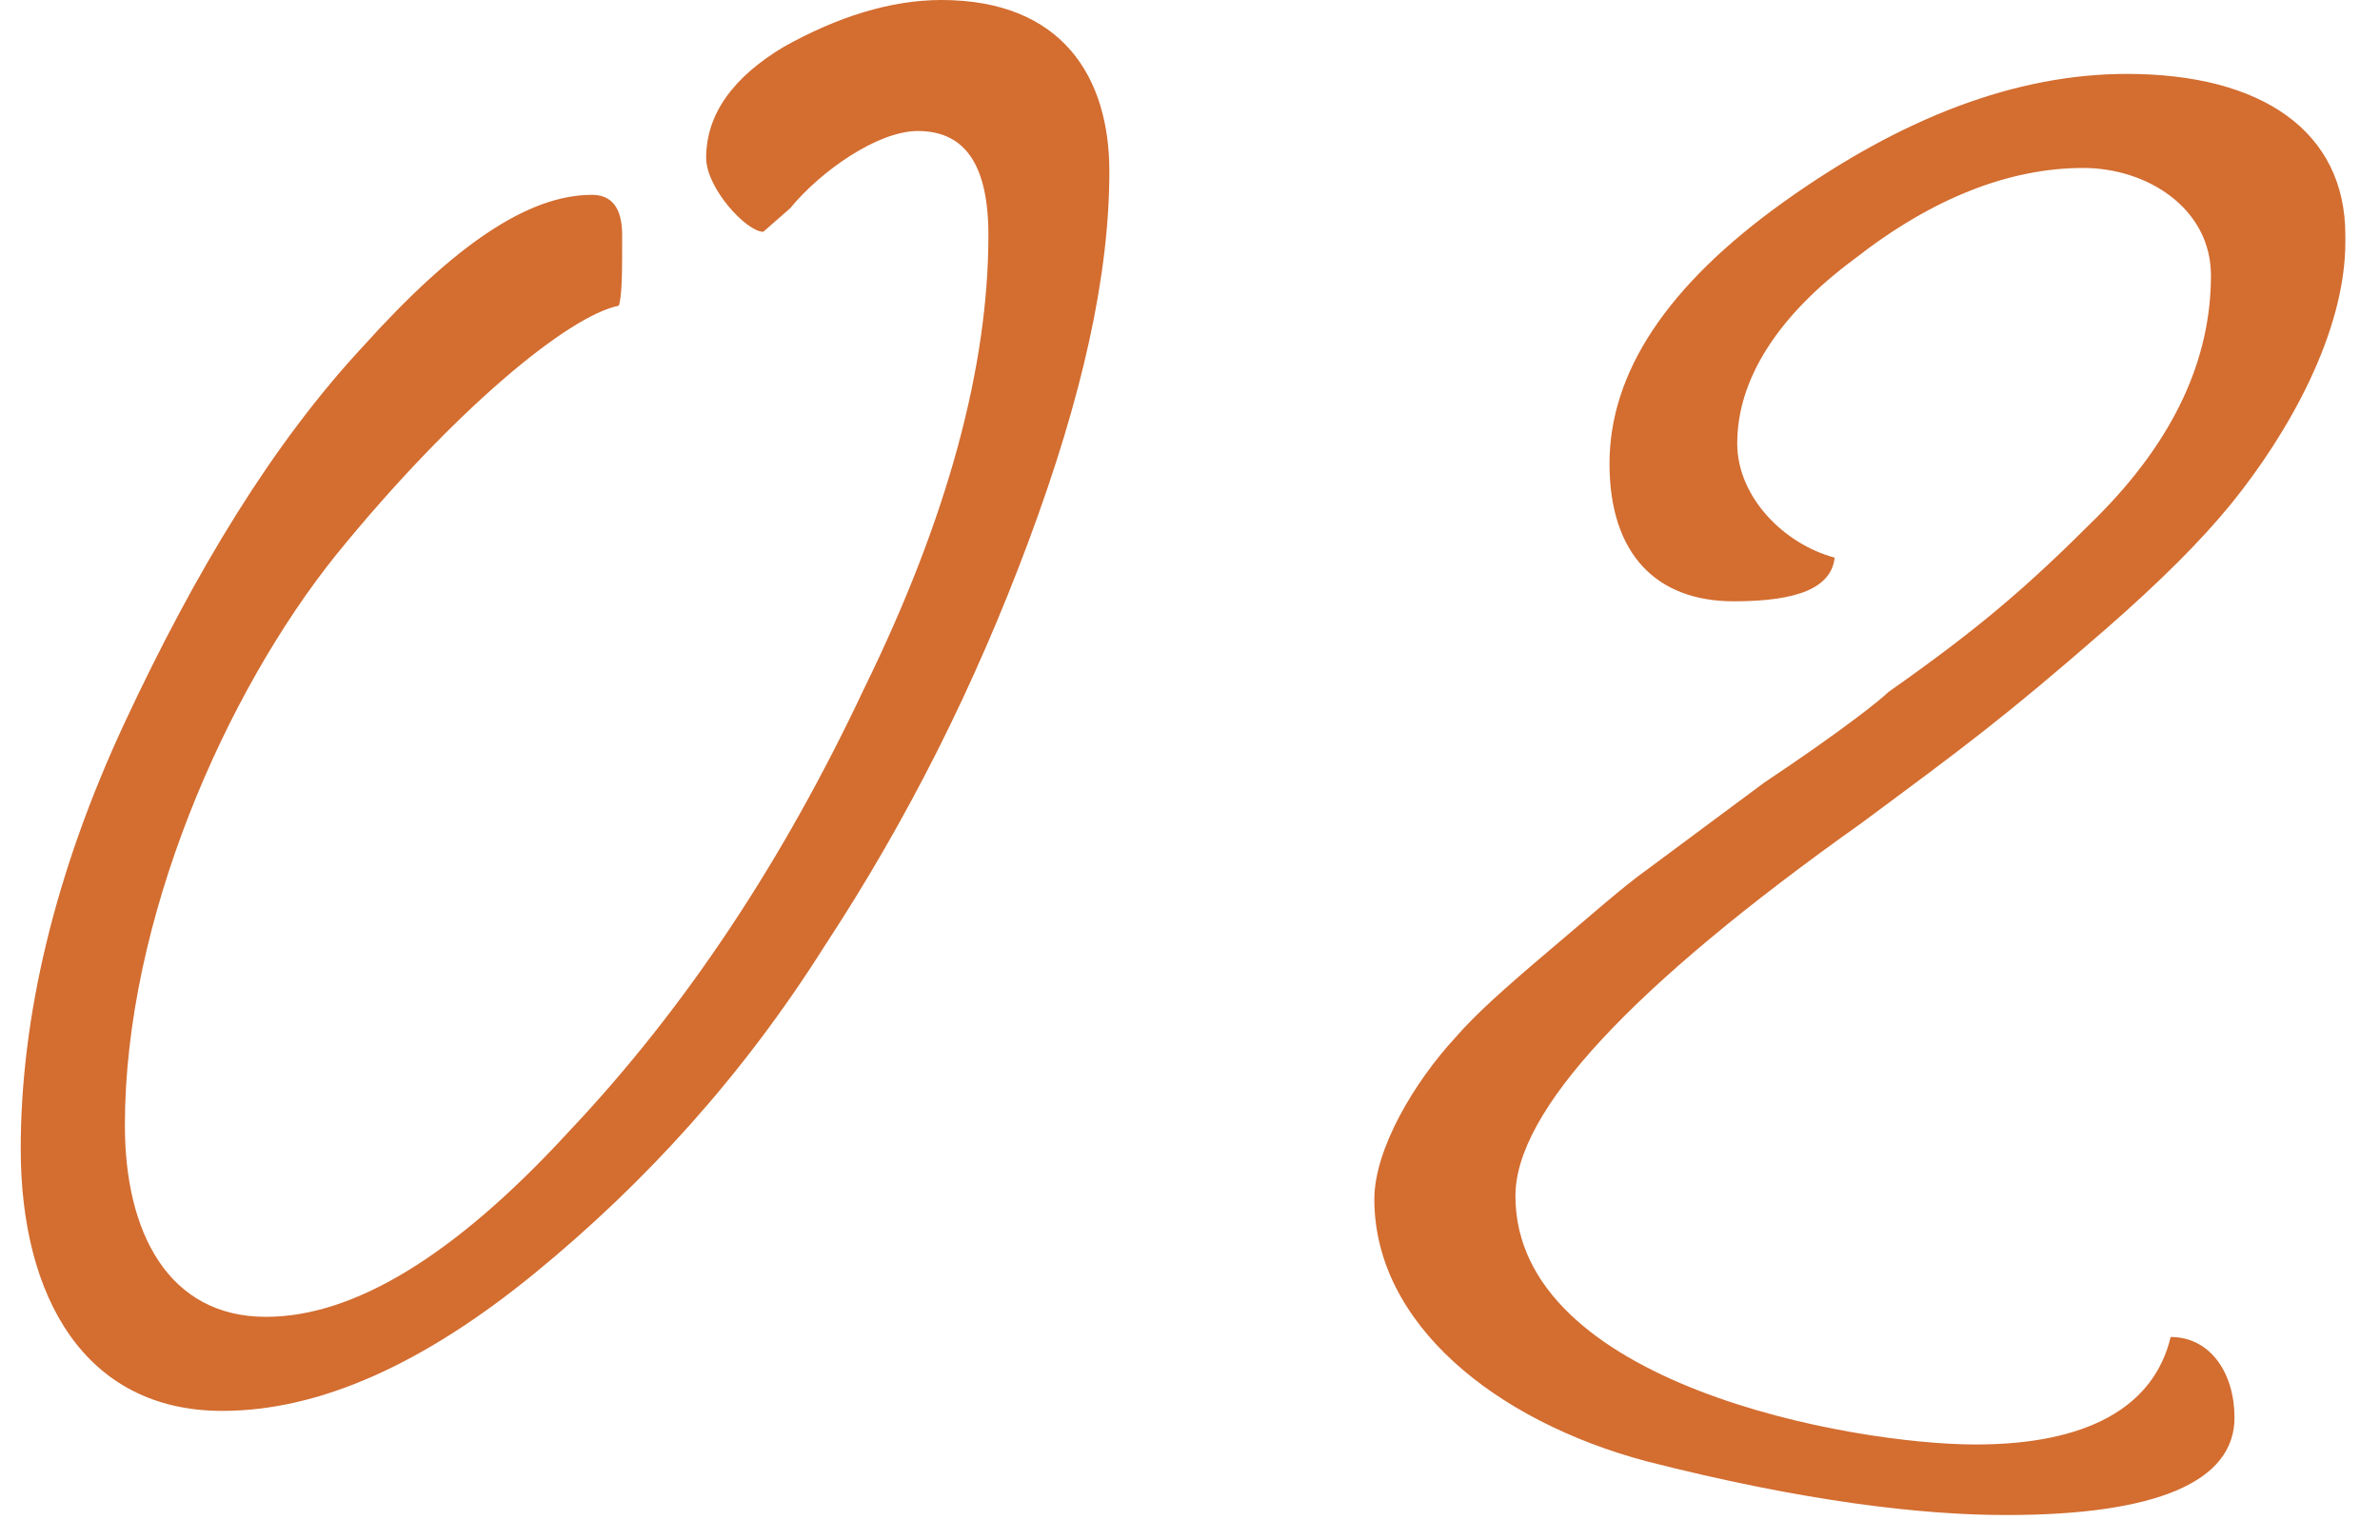 <svg width="68" height="44" viewBox="0 0 68 44" fill="none" xmlns="http://www.w3.org/2000/svg">
<path d="M6.352 40.32C2.416 40.32 0.592 37.056 0.592 32.832C0.592 29.088 1.552 24.96 3.568 20.64C5.584 16.32 7.792 12.672 10.384 9.888C12.976 7.008 15.088 5.568 16.912 5.568C17.488 5.568 17.776 5.952 17.776 6.72C17.776 7.776 17.776 8.448 17.68 8.736C16.24 9.024 12.976 11.712 9.616 15.84C6.448 19.776 3.568 26.304 3.568 32.16C3.568 35.232 4.816 37.632 7.6 37.632C10.096 37.632 12.976 35.904 16.24 32.352C19.6 28.8 22.384 24.576 24.688 19.68C27.088 14.784 28.24 10.464 28.24 6.72C28.24 4.704 27.568 3.744 26.224 3.744C25.072 3.744 23.44 4.896 22.576 5.952L21.808 6.624C21.328 6.624 20.176 5.376 20.176 4.512C20.176 3.264 20.944 2.208 22.384 1.344C23.92 0.48 25.456 -2.86102e-06 26.896 -2.86102e-06C30.352 -2.86102e-06 31.696 2.208 31.696 4.896C31.696 7.872 30.928 11.328 29.392 15.456C27.856 19.584 25.936 23.424 23.536 27.072C21.232 30.72 18.448 33.792 15.28 36.384C12.112 38.976 9.136 40.32 6.352 40.32ZM67.01 6.72V6.912C67.01 9.504 65.379 12.384 63.746 14.4C62.883 15.456 61.73 16.608 60.194 17.952C57.218 20.544 56.163 21.312 53.187 23.52C46.562 28.224 43.298 31.776 43.298 34.176C43.298 39.552 52.898 41.28 56.45 41.28C59.618 41.28 61.538 40.224 62.019 38.208C63.17 38.208 63.843 39.264 63.843 40.512C63.843 42.336 61.635 43.296 57.315 43.296C54.914 43.296 51.554 42.912 47.042 41.76C42.722 40.608 39.267 37.824 39.267 34.272C39.267 32.832 40.419 30.912 41.571 29.664C42.147 28.992 43.011 28.224 44.258 27.168C45.507 26.112 46.37 25.344 47.042 24.864L50.403 22.368C52.706 20.832 53.763 19.968 53.955 19.776C56.547 17.952 57.891 16.8 59.907 14.784C62.114 12.576 63.17 10.272 63.17 7.872C63.17 5.952 61.346 4.8 59.523 4.8C57.41 4.8 55.203 5.664 52.995 7.392C50.786 9.024 49.635 10.848 49.635 12.672C49.635 14.208 50.978 15.552 52.419 15.936C52.322 16.8 51.362 17.184 49.538 17.184C47.331 17.184 45.986 15.84 45.986 13.248C45.986 10.656 47.618 8.16 50.978 5.76C54.339 3.36 57.602 2.112 60.77 2.112C64.611 2.112 67.01 3.744 67.01 6.72Z" fill="#D36D30"/>
</svg>
